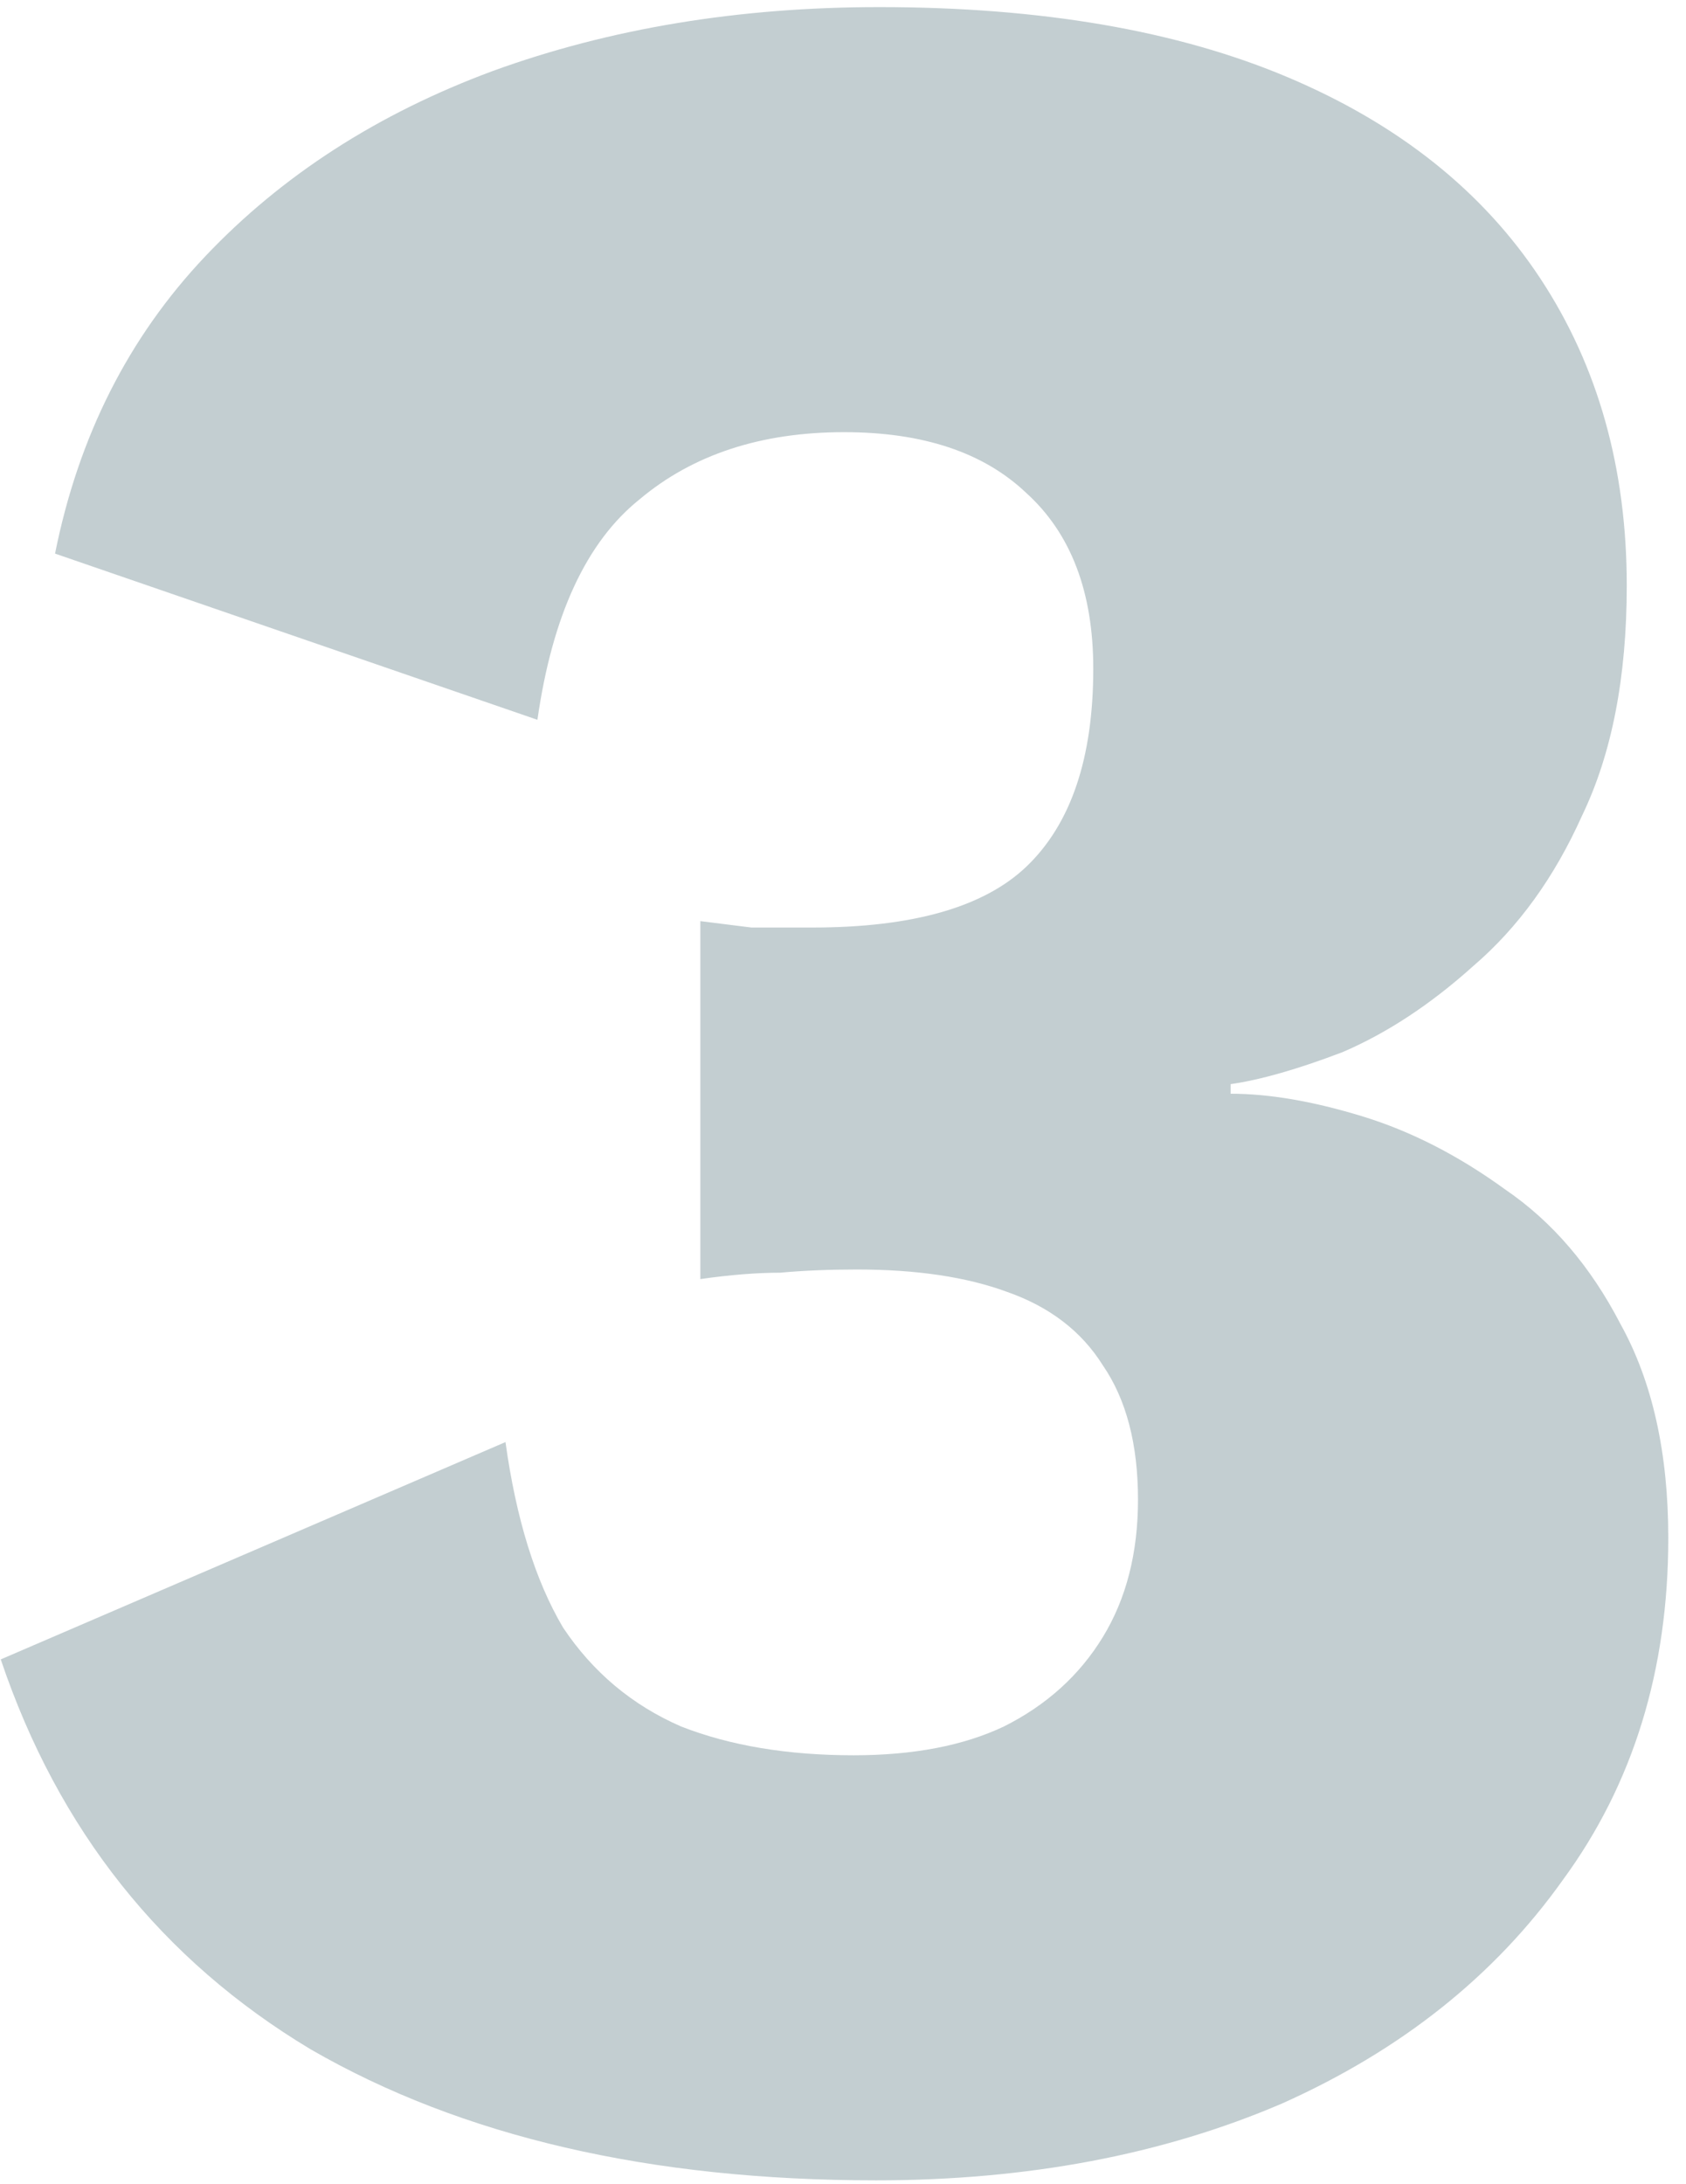 <svg width="95" height="123" viewBox="0 0 95 123" fill="none" xmlns="http://www.w3.org/2000/svg">
<path d="M49.362 122.8C36.642 122.8 26.022 120.34 17.502 115.42C9.102 110.38 3.282 103.06 0.042 93.46L28.482 81.22C29.082 85.54 30.162 89.02 31.722 91.66C33.402 94.18 35.622 96.04 38.382 97.24C41.142 98.32 44.382 98.86 48.102 98.86C51.462 98.86 54.282 98.32 56.562 97.24C58.962 96.04 60.822 94.36 62.142 92.2C63.462 90.04 64.122 87.46 64.122 84.46C64.122 81.34 63.462 78.82 62.142 76.9C60.942 74.98 59.142 73.6 56.742 72.76C54.462 71.92 51.642 71.5 48.282 71.5C46.722 71.5 45.282 71.56 43.962 71.68C42.642 71.68 41.142 71.8 39.462 72.04V51.88C40.422 52 41.382 52.12 42.342 52.24C43.302 52.24 44.442 52.24 45.762 52.24C51.402 52.24 55.422 51.1 57.822 48.82C60.342 46.42 61.602 42.7 61.602 37.66C61.602 33.34 60.342 30.04 57.822 27.76C55.422 25.48 52.002 24.34 47.562 24.34C42.882 24.34 39.042 25.6 36.042 28.12C33.042 30.52 31.122 34.66 30.282 40.54L3.102 31.18C4.422 24.58 7.242 19 11.562 14.44C15.882 9.88 21.282 6.4 27.762 4C34.362 1.6 41.622 0.4 49.542 0.4C58.662 0.4 66.342 1.72 72.582 4.36C78.822 7 83.562 10.78 86.802 15.7C90.042 20.62 91.662 26.38 91.662 32.98C91.662 38.14 90.822 42.46 89.142 45.94C87.582 49.42 85.542 52.24 83.022 54.4C80.622 56.56 78.162 58.18 75.642 59.26C73.122 60.22 71.022 60.82 69.342 61.06V61.6C71.502 61.6 73.962 62.02 76.722 62.86C79.482 63.7 82.182 65.08 84.822 67C87.462 68.8 89.622 71.32 91.302 74.56C93.102 77.8 94.002 81.82 94.002 86.62C94.002 94.06 92.022 100.48 88.062 105.88C84.222 111.28 78.942 115.48 72.222 118.48C65.502 121.36 57.882 122.8 49.362 122.8Z" fill="#073442" fill-opacity="0.24"/>
</svg>
